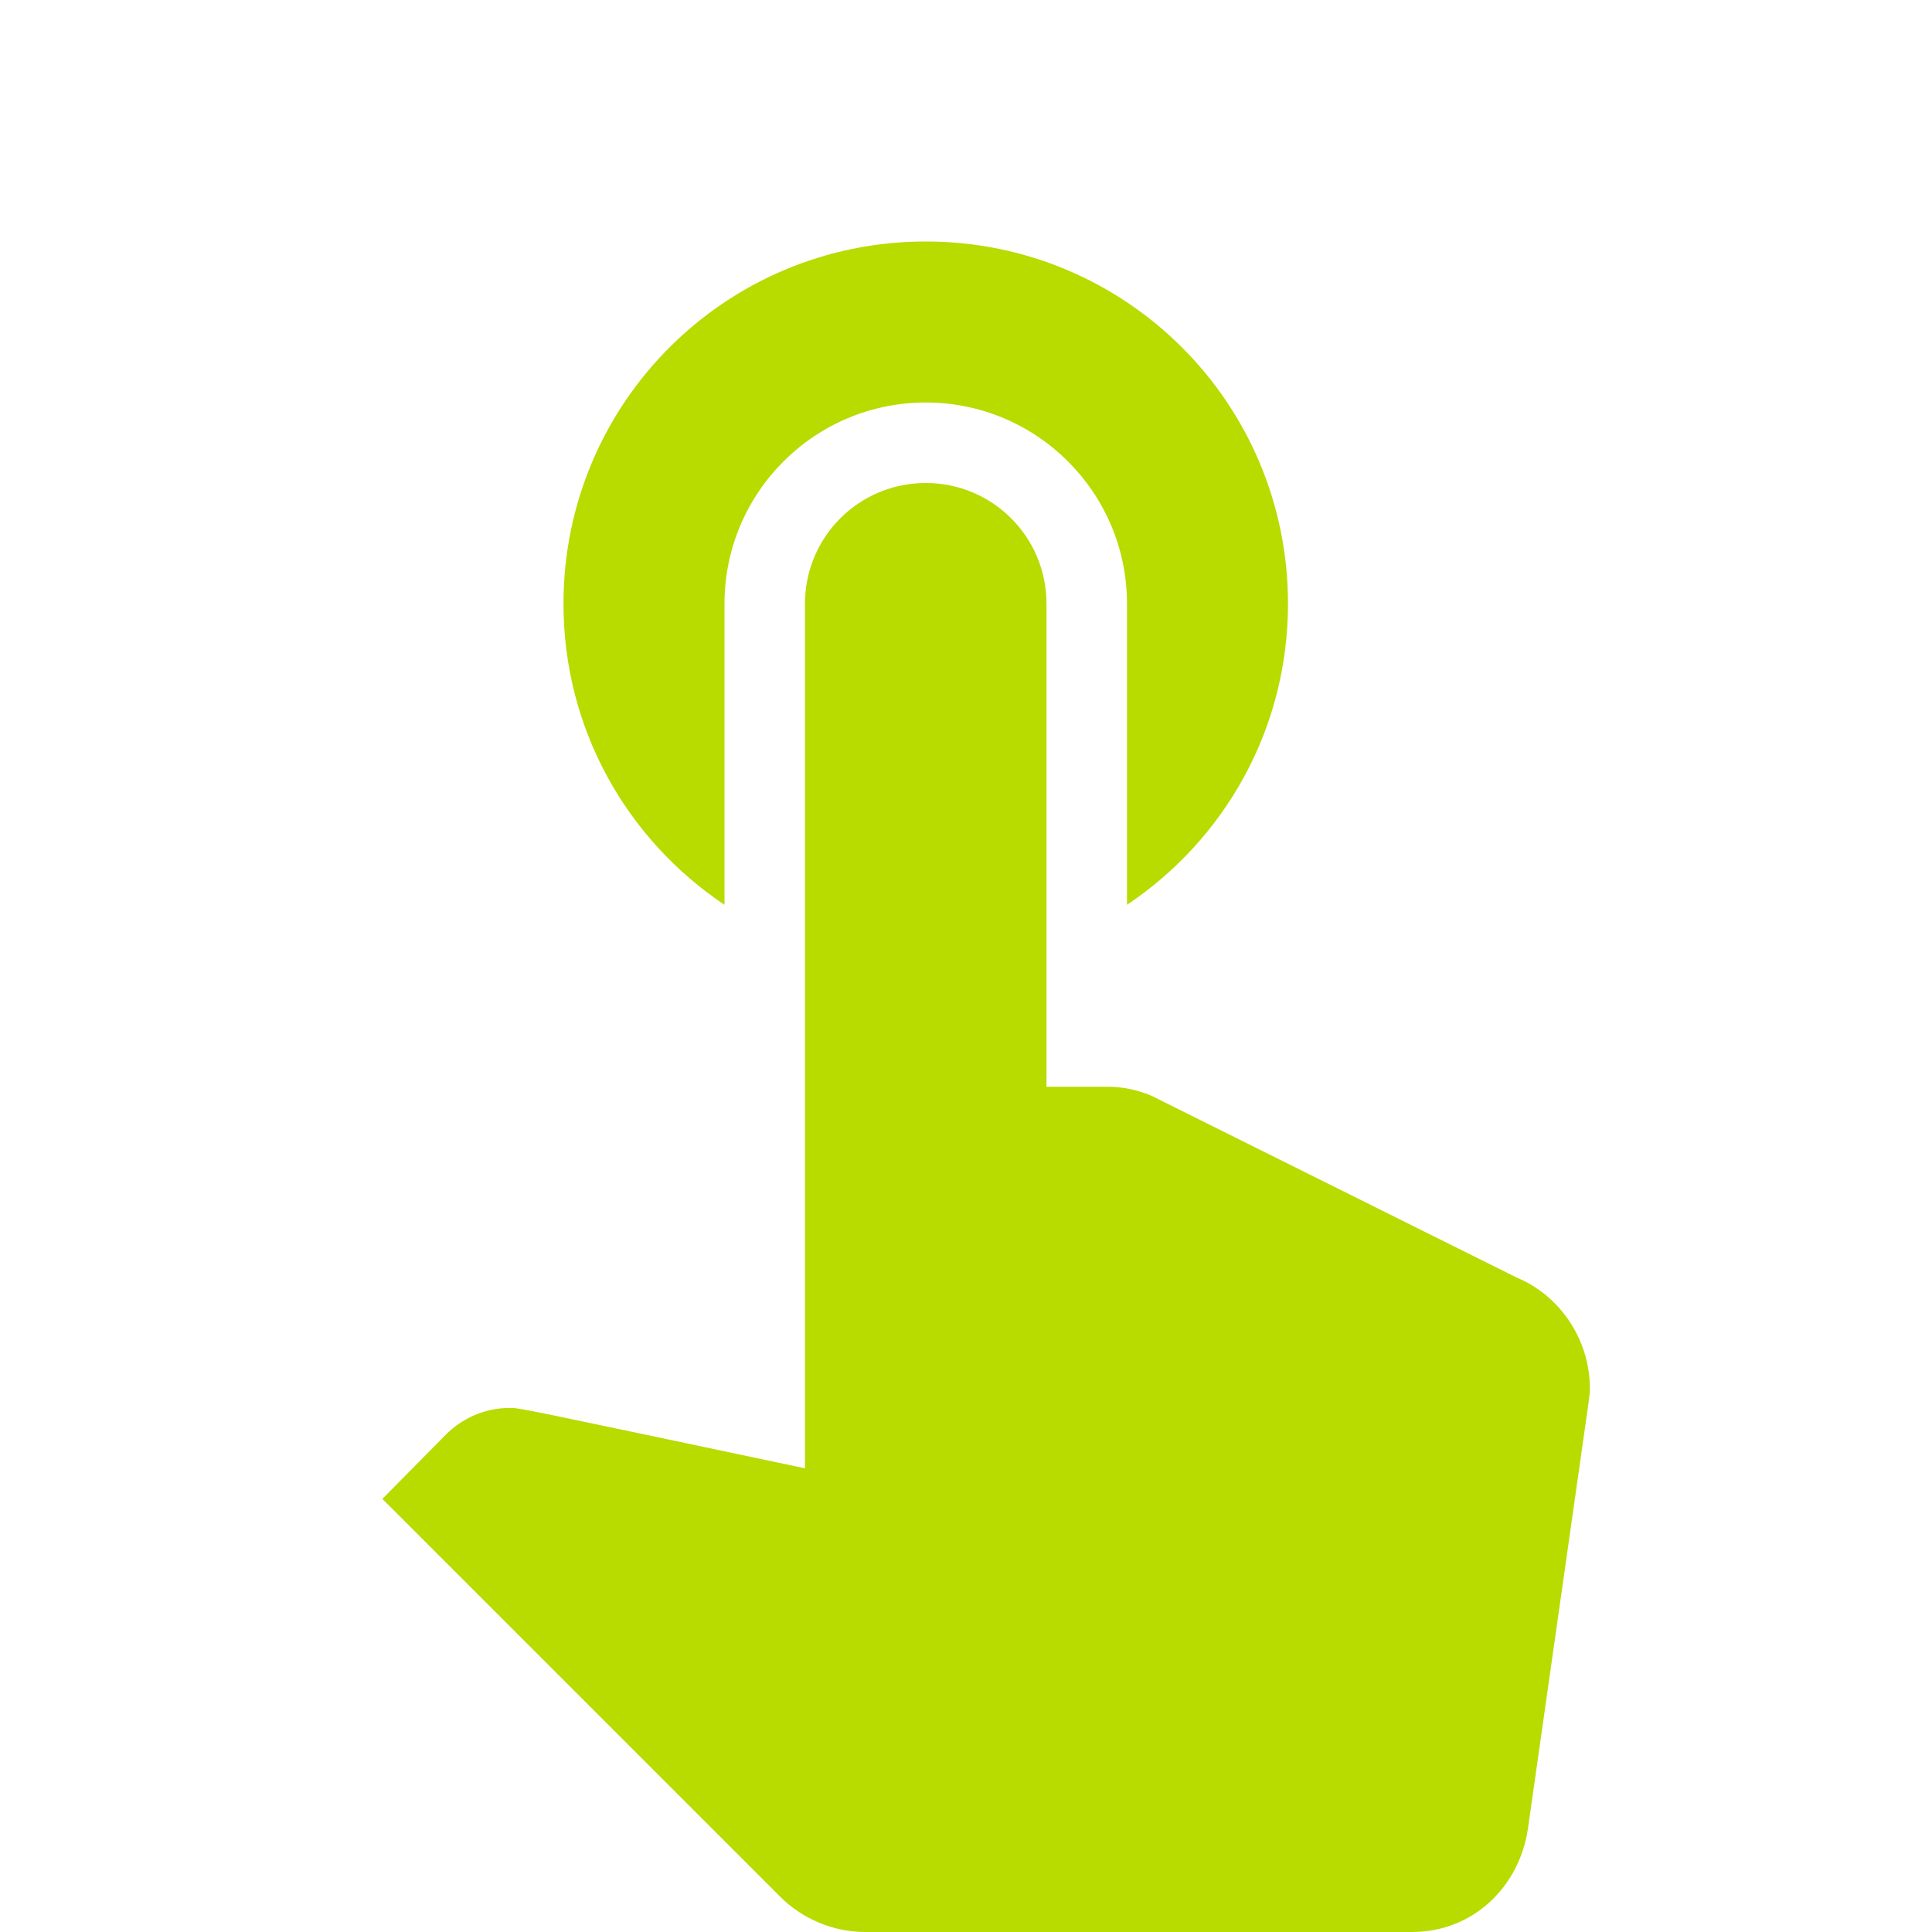 <svg width="133" height="133" viewBox="0 0 133 133" fill="none" xmlns="http://www.w3.org/2000/svg">
<path d="M49.875 62.288V41.562C49.875 33.915 56.081 27.708 63.729 27.708C71.376 27.708 77.583 33.915 77.583 41.562V62.288C84.289 57.8 88.666 50.208 88.666 41.562C88.666 27.764 77.528 16.625 63.729 16.625C49.93 16.625 38.791 27.764 38.791 41.562C38.791 50.208 43.169 57.8 49.875 62.288ZM104.405 87.946L79.246 75.422C78.304 75.034 77.306 74.812 76.253 74.812H72.041V41.562C72.041 36.963 68.329 33.25 63.729 33.25C59.129 33.25 55.416 36.963 55.416 41.562V101.08C35.467 96.868 35.799 96.924 35.079 96.924C33.361 96.924 31.809 97.644 30.701 98.752L26.323 103.186L53.699 130.562C55.195 132.058 57.301 133 59.573 133H97.201C101.357 133 104.571 129.952 105.181 125.907L109.337 96.702C109.392 96.314 109.448 95.926 109.448 95.594C109.448 92.158 107.342 89.165 104.405 87.946Z" fill="#B8DB00"/>
</svg>
